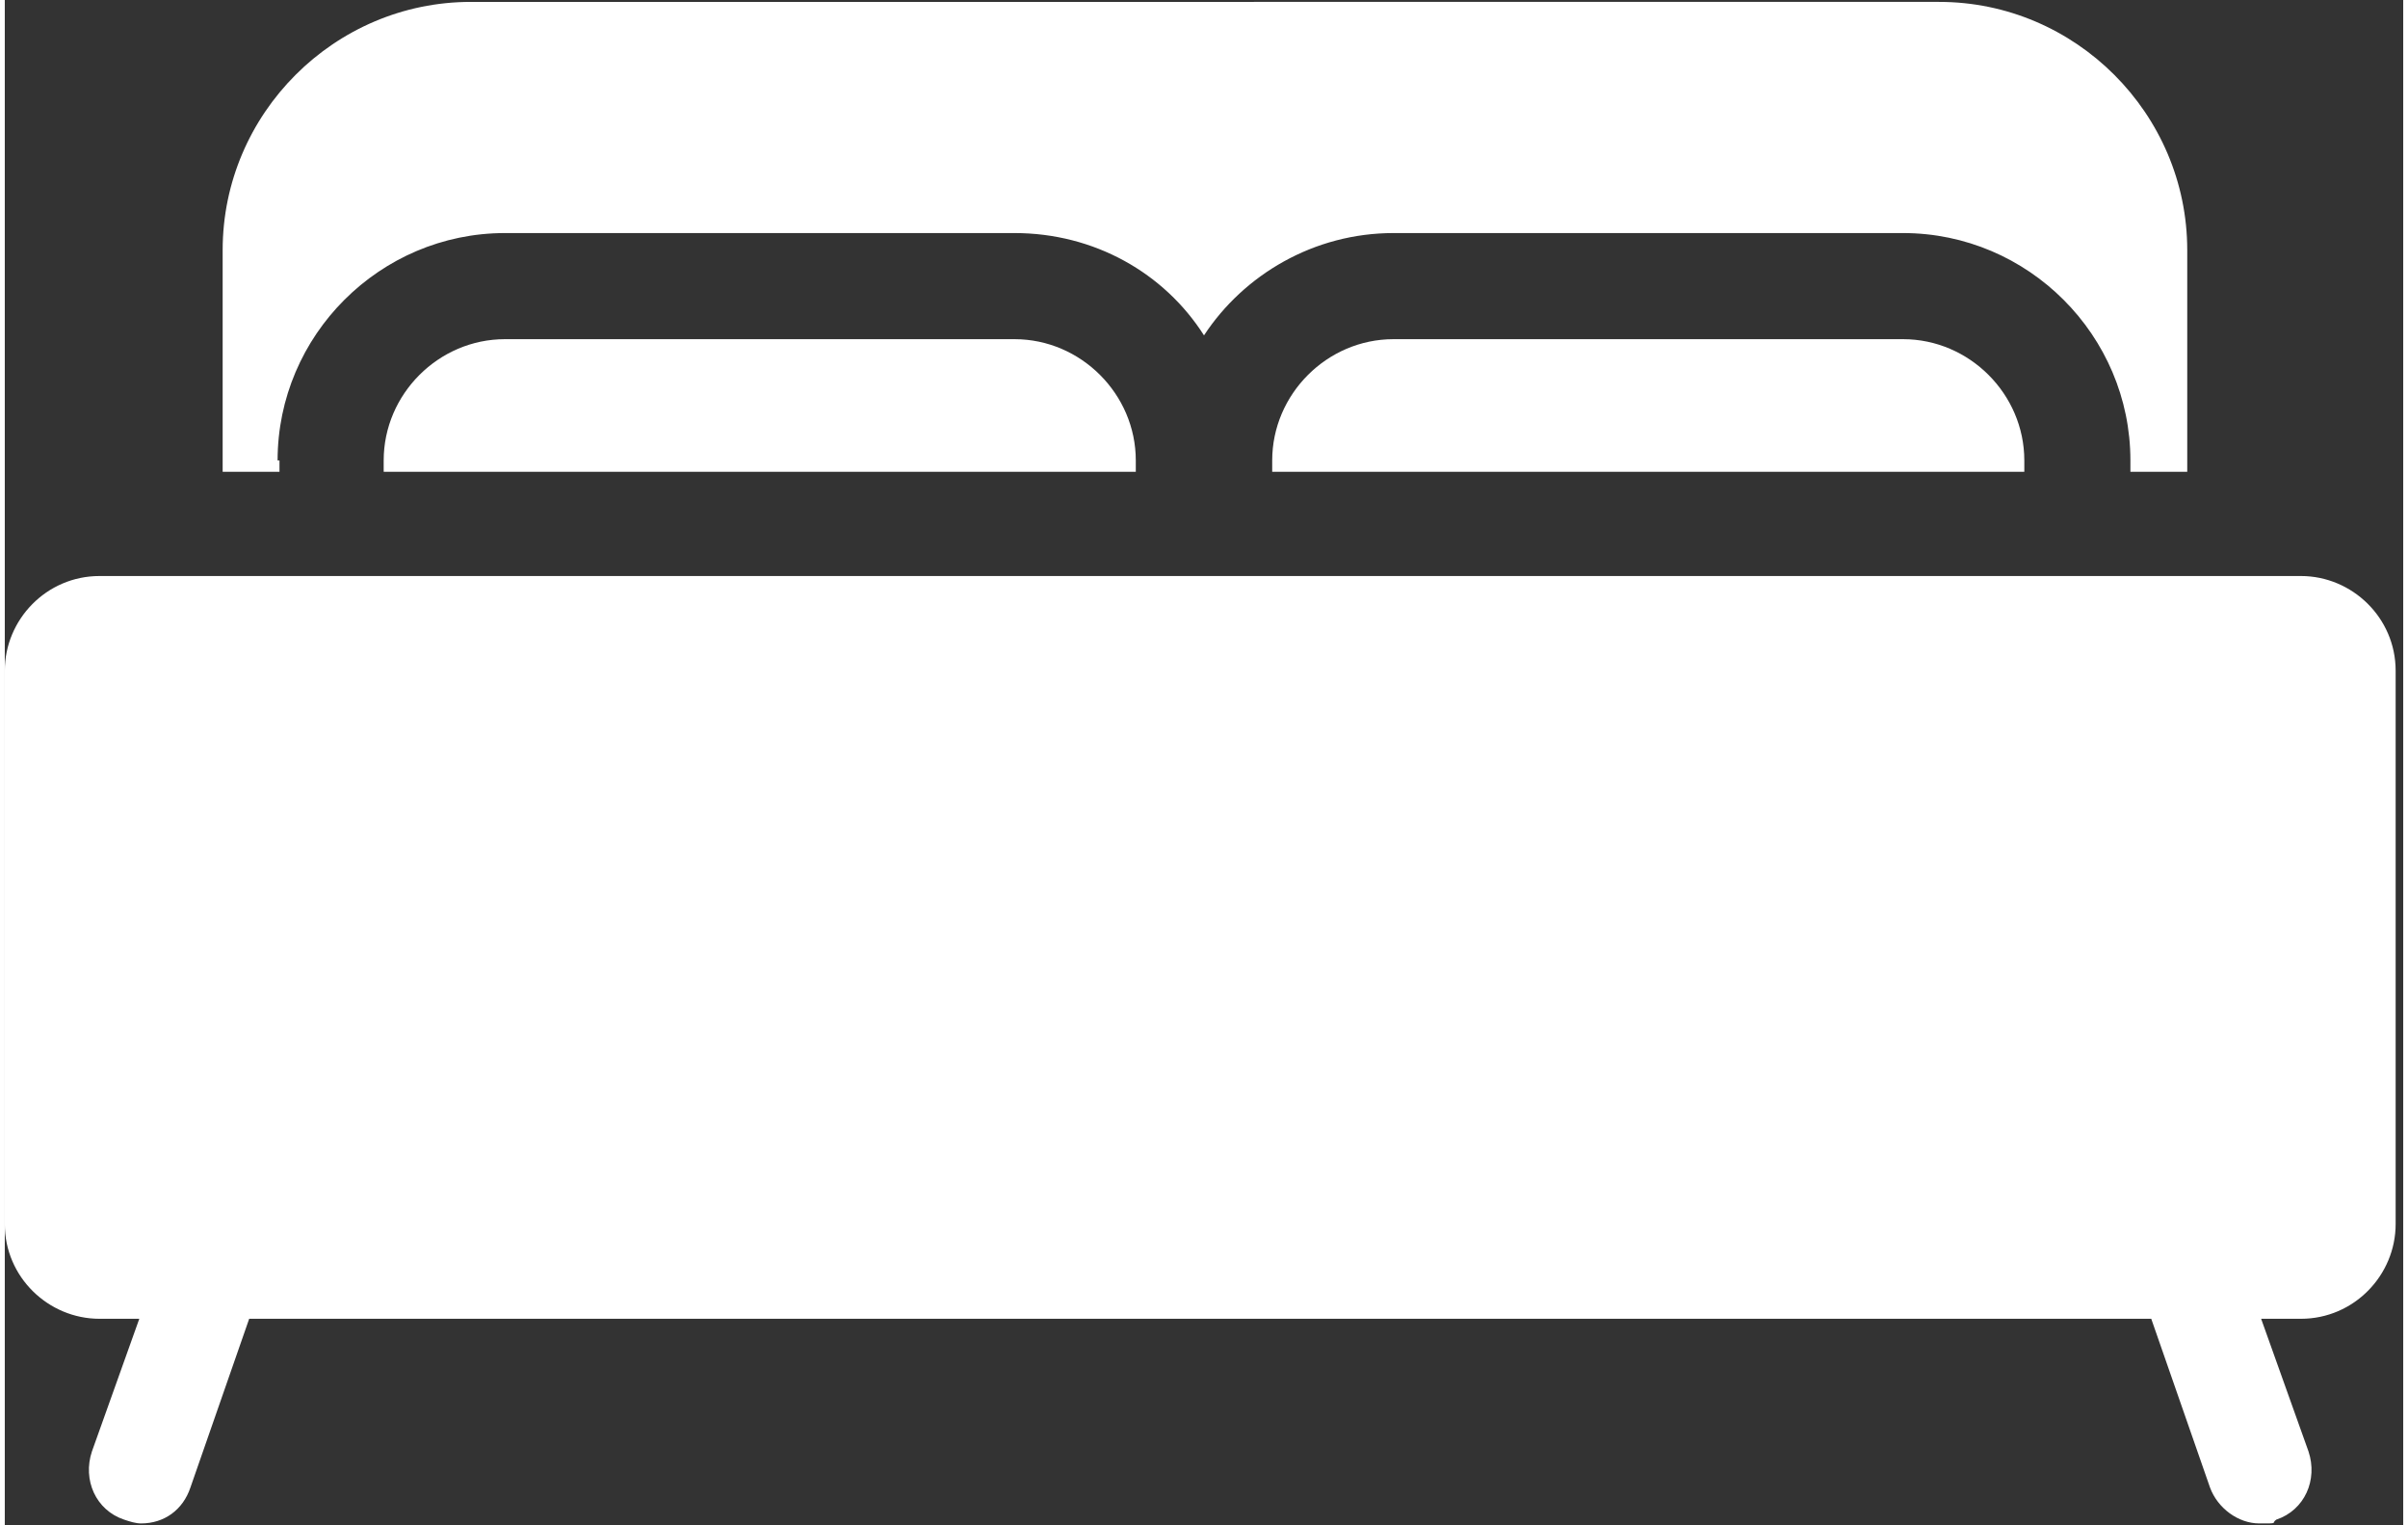 <?xml version="1.0" encoding="UTF-8"?>
<svg xmlns="http://www.w3.org/2000/svg" id="Ebene_2" data-name="Ebene 2" width="60" height="38" viewBox="0 0 126.6 80.5">
  <rect x="0" y="0" width="126.6" height="80.5" fill="#333333" stroke="none"/>
  <g id="Ebene_1-2" data-name="Ebene 1">
    <g>
      <path d="M14.4,24.3h0c0-6.6,5.4-12,12-12h26.9c4.2,0,7.9,2.1,10,5.4,2.1-3.2,5.8-5.4,10-5.4h26.9c6.6,0,12,5.4,12,12v.6h3v-11.7c0-7.2-5.9-13.1-13.1-13.1H24.6c-7.2,0-13.1,5.9-13.1,13.1v11.7h3v-.6Z" fill="#fff" stroke-width="0"/>
      <path d="M121.5,30.4H5c-2.8,0-5,2.3-5,5v29.2c0,2.8,2.3,5,5,5h2.1l-2.5,7c-.5,1.5.2,3.1,1.7,3.6.3.1.6.2.9.2,1.2,0,2.2-.7,2.6-1.9l3.1-8.9h100.4l3.1,8.9c.4,1.1,1.5,1.9,2.6,1.9s.6,0,.9-.2c1.5-.5,2.2-2.1,1.7-3.6l-2.5-7h2.1c2.8,0,5-2.3,5-5v-29.2c0-2.8-2.3-5-5-5Z" fill="#fff" stroke-width="0"/>
      <path d="M73.3,17.9c-3.5,0-6.4,2.9-6.4,6.4v.6h39.7v-.6c0-3.5-2.9-6.4-6.4-6.4h-26.9Z" fill="#fff" stroke-width="0"/>
      <path d="M26.4,17.9c-3.5,0-6.4,2.9-6.4,6.4v.6h39.7v-.6c0-3.5-2.9-6.4-6.4-6.4h-26.9Z" fill="#fff" stroke-width="0"/>
    </g>
  </g>
</svg>
